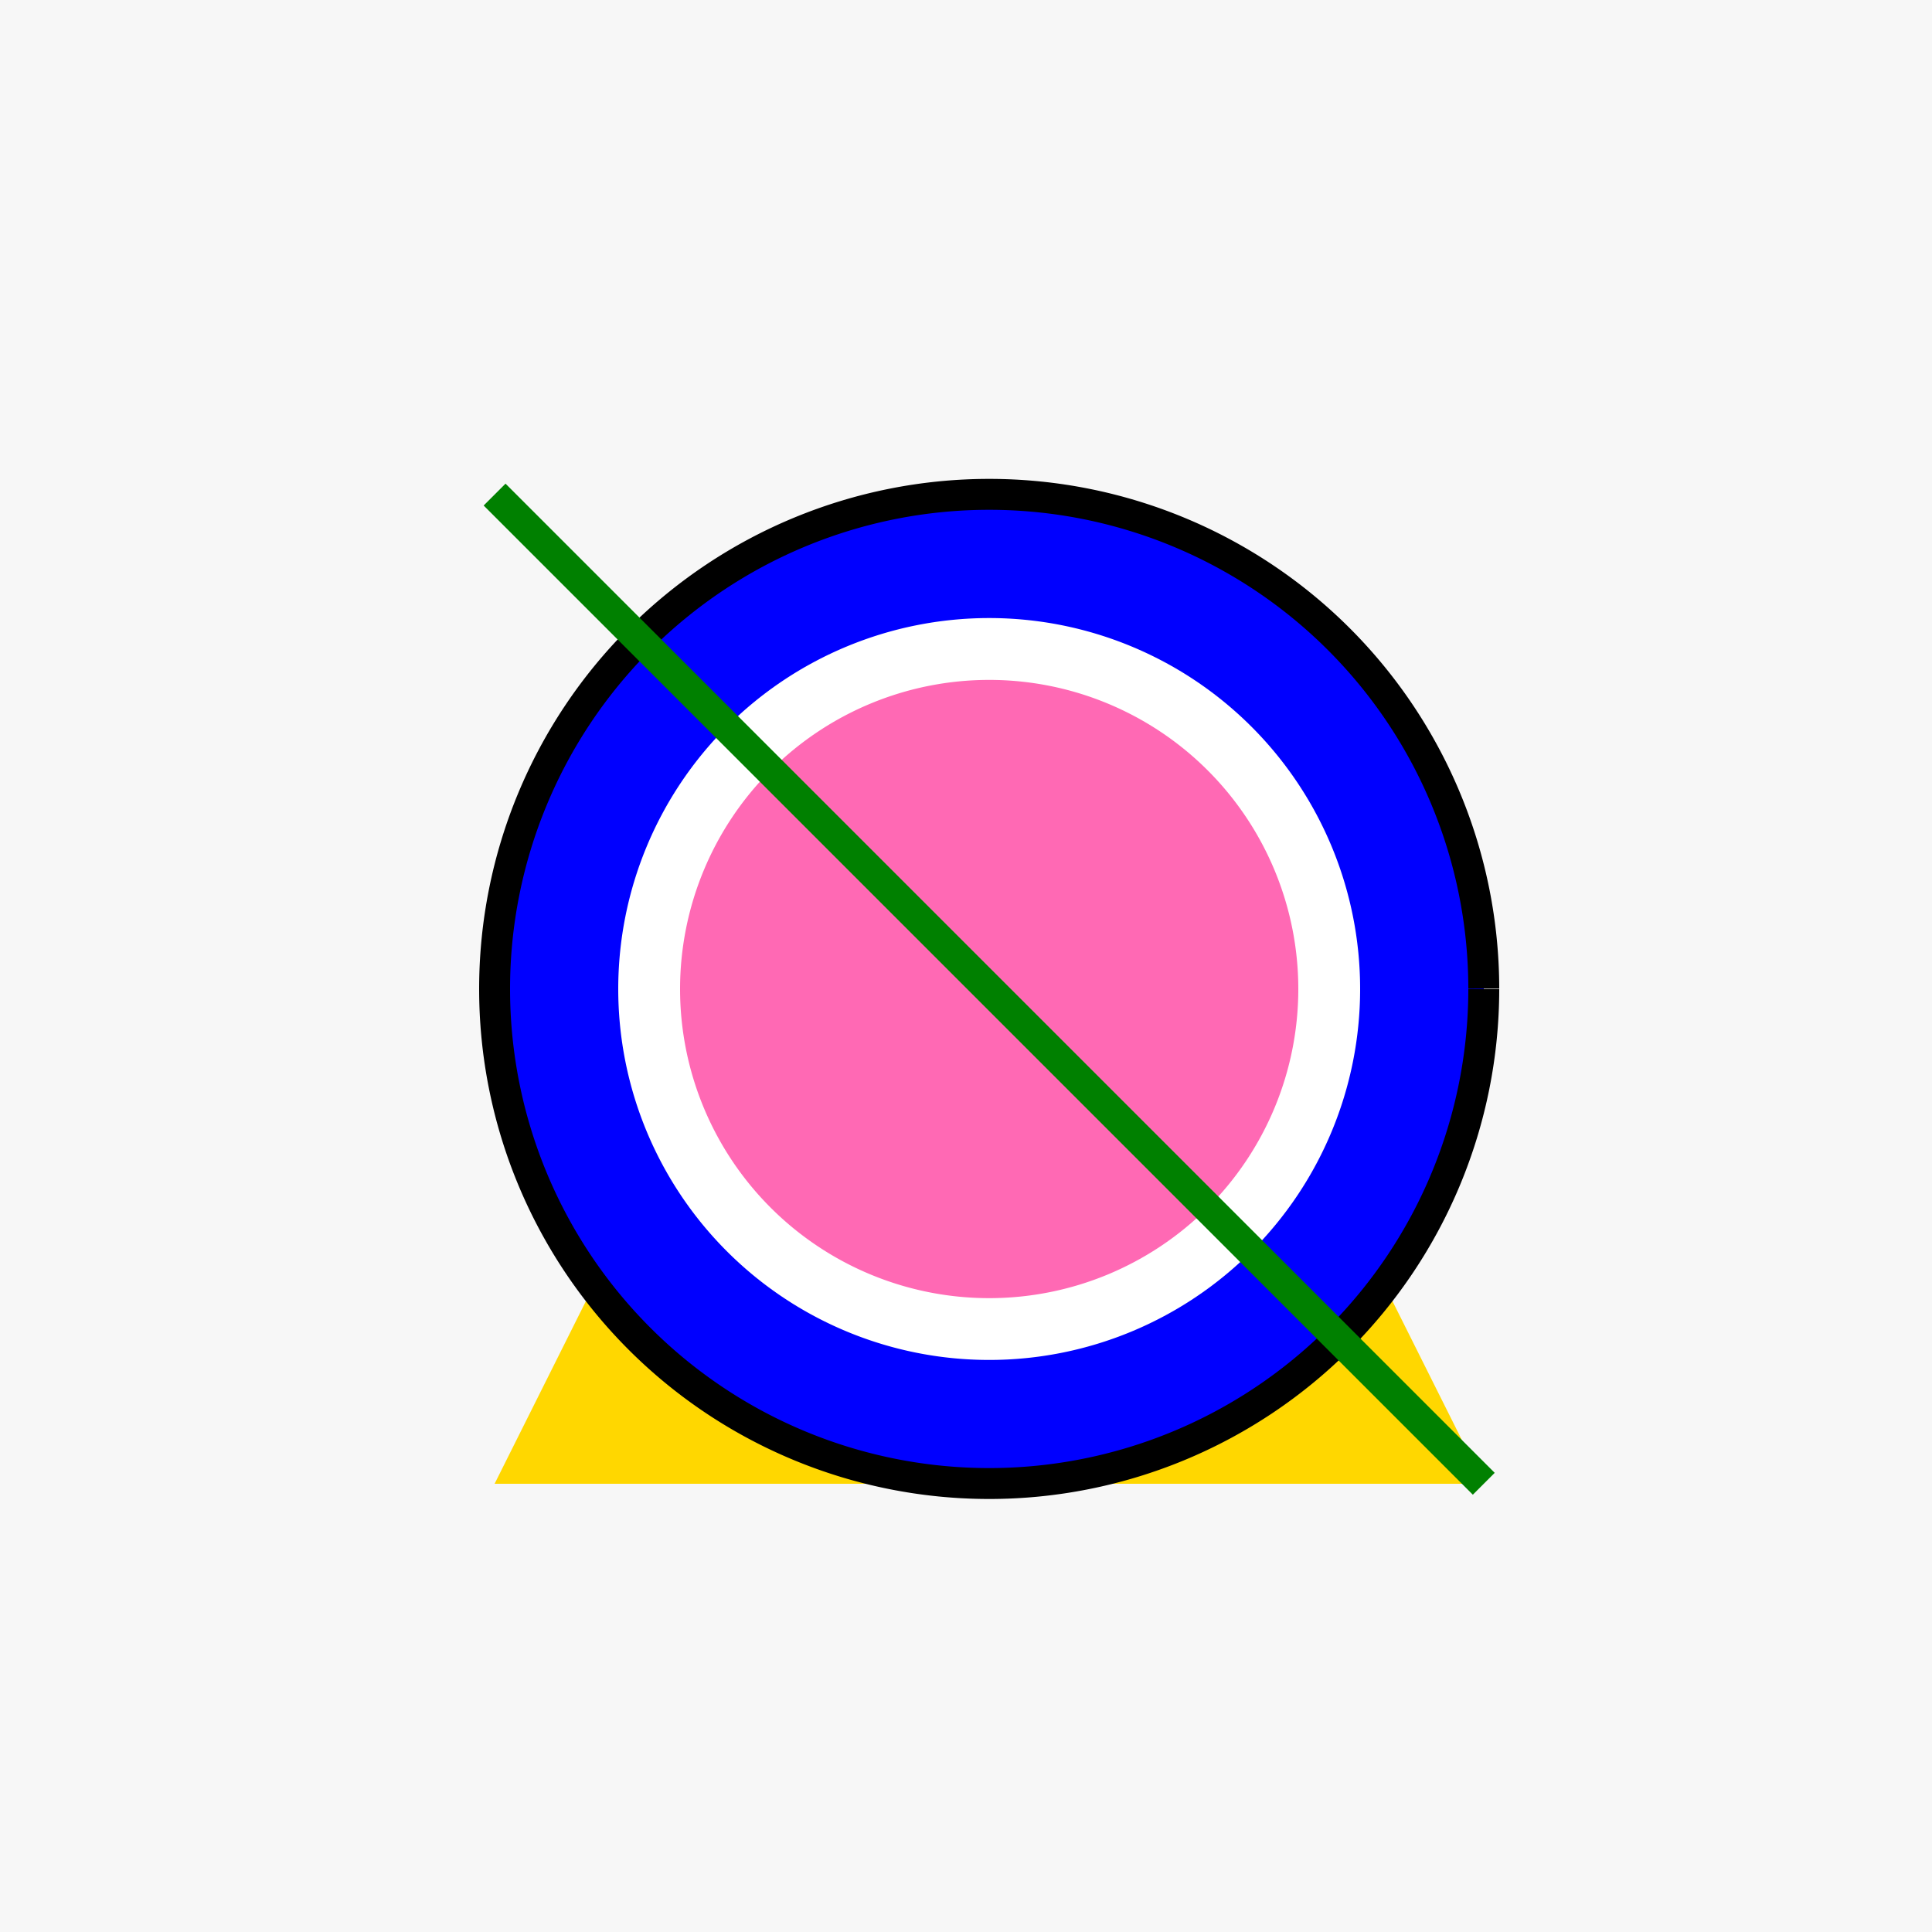 <!--

Generated by DrawGPT.
Free, open source, AI generated images in SVG, PNG, and HTML Canvas format.
https://drawgpt.ai

Created: 2023-11-27T13:21:48.762Z
Link: https://drawgpt.ai/prompt/126056/

-->
<svg xmlns="http://www.w3.org/2000/svg" xmlns:xlink="http://www.w3.org/1999/xlink" width="500" height="500"><defs/><g><rect fill="#F7F7F7" stroke="none" x="0" y="0" width="512" height="512"/><path fill="#FFD700" stroke="none" paint-order="stroke fill markers" d=" M 256 128 L 384 384 L 128 384 Z"/><path fill="#0000FF" stroke="#000000" paint-order="fill stroke markers" d=" M 384 256 A 128 128 0 1 1 384 255.872" stroke-miterlimit="10" stroke-width="8" stroke-dasharray=""/><path fill="#FFFFFF" stroke="none" paint-order="stroke fill markers" d=" M 352 256 A 96 96 0 1 1 352 255.904"/><path fill="#FF69B4" stroke="none" paint-order="stroke fill markers" d=" M 336 256 A 80 80 0 1 1 336 255.92"/><path fill="none" stroke="#008000" paint-order="fill stroke markers" d=" M 128 128 L 384 384" stroke-miterlimit="10" stroke-width="8" stroke-dasharray=""/></g></svg>